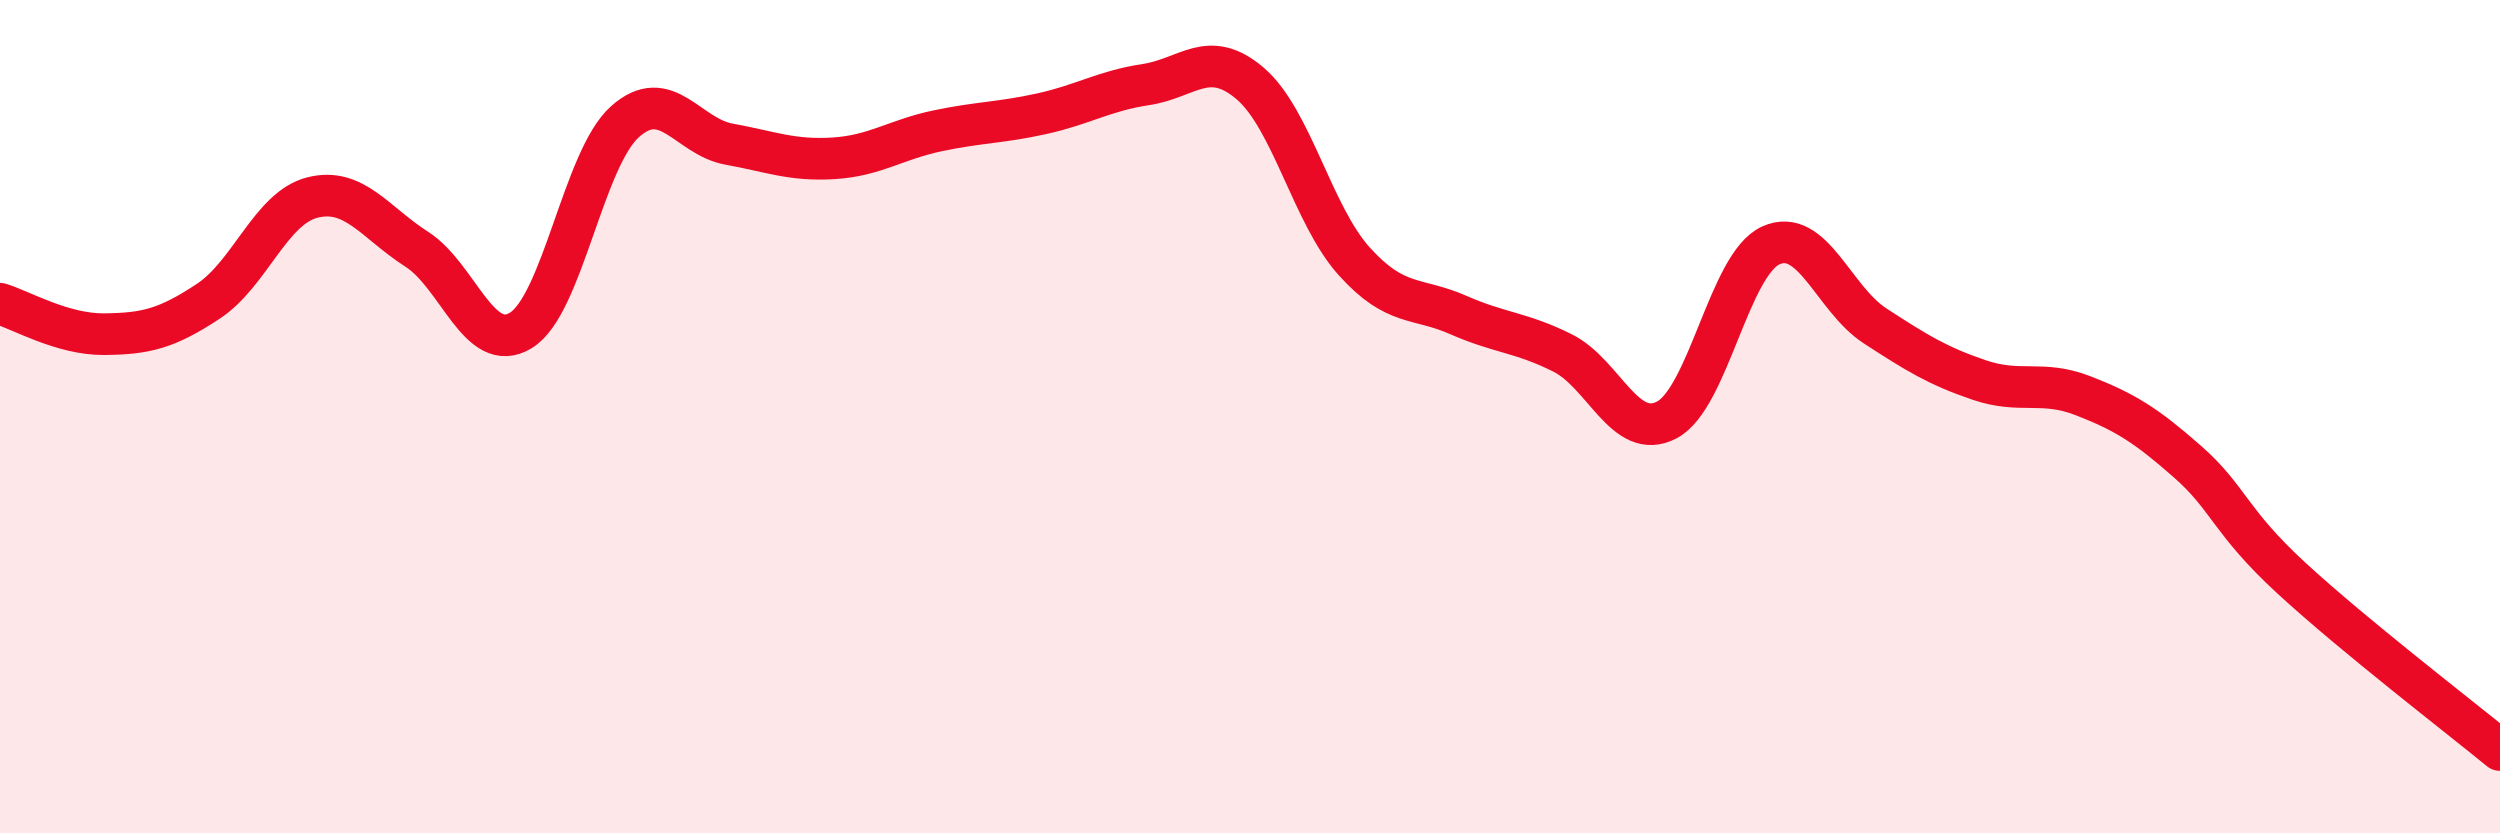 
    <svg width="60" height="20" viewBox="0 0 60 20" xmlns="http://www.w3.org/2000/svg">
      <path
        d="M 0,7.29 C 0.5,7.44 1.5,8.03 2.5,8.02 C 3.5,8.01 4,7.89 5,7.23 C 6,6.57 6.5,4.99 7.5,4.74 C 8.5,4.49 9,5.34 10,5.98 C 11,6.62 11.5,8.54 12.5,7.93 C 13.5,7.32 14,3.81 15,2.92 C 16,2.03 16.5,3.28 17.5,3.46 C 18.5,3.64 19,3.86 20,3.8 C 21,3.74 21.5,3.35 22.5,3.14 C 23.5,2.93 24,2.95 25,2.73 C 26,2.51 26.5,2.18 27.5,2.03 C 28.5,1.88 29,1.15 30,2 C 31,2.85 31.5,5.16 32.5,6.27 C 33.5,7.38 34,7.12 35,7.56 C 36,8 36.5,7.97 37.5,8.47 C 38.5,8.97 39,10.6 40,10.08 C 41,9.56 41.5,6.34 42.5,5.89 C 43.5,5.44 44,7.17 45,7.82 C 46,8.47 46.5,8.78 47.5,9.12 C 48.5,9.46 49,9.11 50,9.5 C 51,9.89 51.5,10.2 52.5,11.08 C 53.5,11.96 53.5,12.5 55,13.88 C 56.5,15.26 59,17.18 60,18L60 20L0 20Z"
        fill="#EB0A25"
        opacity="0.1"
        stroke-linecap="round"
        stroke-linejoin="round"
      />
      <path
        d="M 0,7.29 C 0.5,7.44 1.5,8.03 2.5,8.02 C 3.5,8.01 4,7.89 5,7.23 C 6,6.57 6.5,4.99 7.5,4.74 C 8.5,4.49 9,5.34 10,5.98 C 11,6.62 11.5,8.54 12.5,7.93 C 13.5,7.32 14,3.81 15,2.92 C 16,2.03 16.5,3.28 17.5,3.46 C 18.5,3.64 19,3.86 20,3.8 C 21,3.74 21.5,3.35 22.5,3.14 C 23.5,2.93 24,2.95 25,2.73 C 26,2.51 26.5,2.18 27.5,2.03 C 28.5,1.88 29,1.15 30,2 C 31,2.85 31.5,5.16 32.5,6.27 C 33.5,7.38 34,7.12 35,7.56 C 36,8 36.5,7.97 37.5,8.47 C 38.5,8.97 39,10.6 40,10.08 C 41,9.56 41.5,6.34 42.5,5.89 C 43.5,5.44 44,7.17 45,7.82 C 46,8.47 46.5,8.78 47.5,9.12 C 48.5,9.46 49,9.11 50,9.5 C 51,9.89 51.5,10.2 52.5,11.08 C 53.5,11.96 53.5,12.5 55,13.88 C 56.5,15.26 59,17.18 60,18"
        stroke="#EB0A25"
        stroke-width="1"
        fill="none"
        stroke-linecap="round"
        stroke-linejoin="round"
      />
    </svg>
  